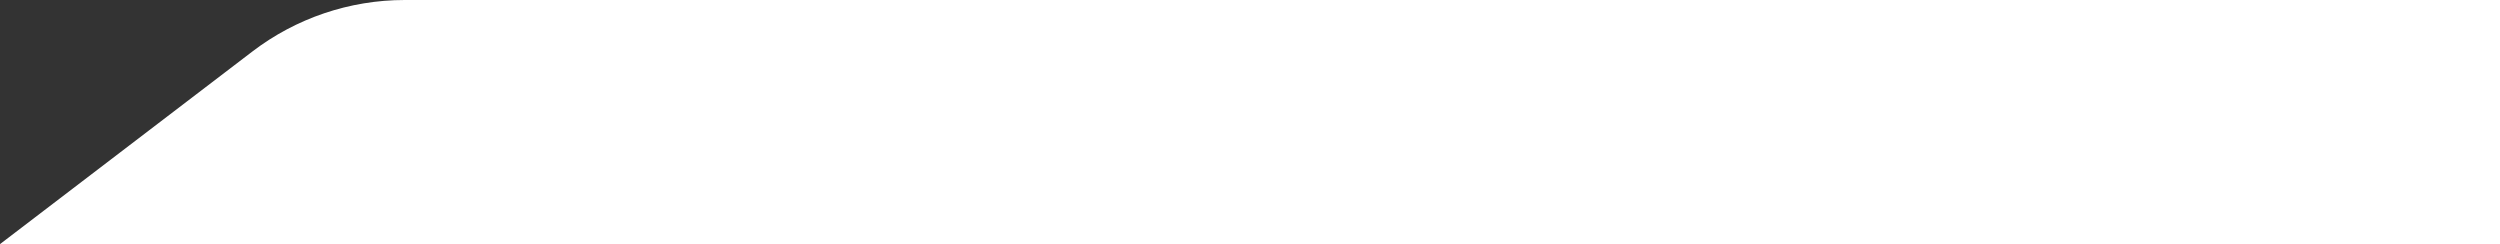 <svg width="891" height="87" viewBox="0 0 891 87" fill="none" xmlns="http://www.w3.org/2000/svg">
<rect x="0" y="0" width="891" height="87" fill="#333333" stroke="none"/>
<path d="M891 0H144.25C124.629 0 105.551 6.448 89.953 18.352L0 87H891V0Z" fill="white"/>
</svg>
